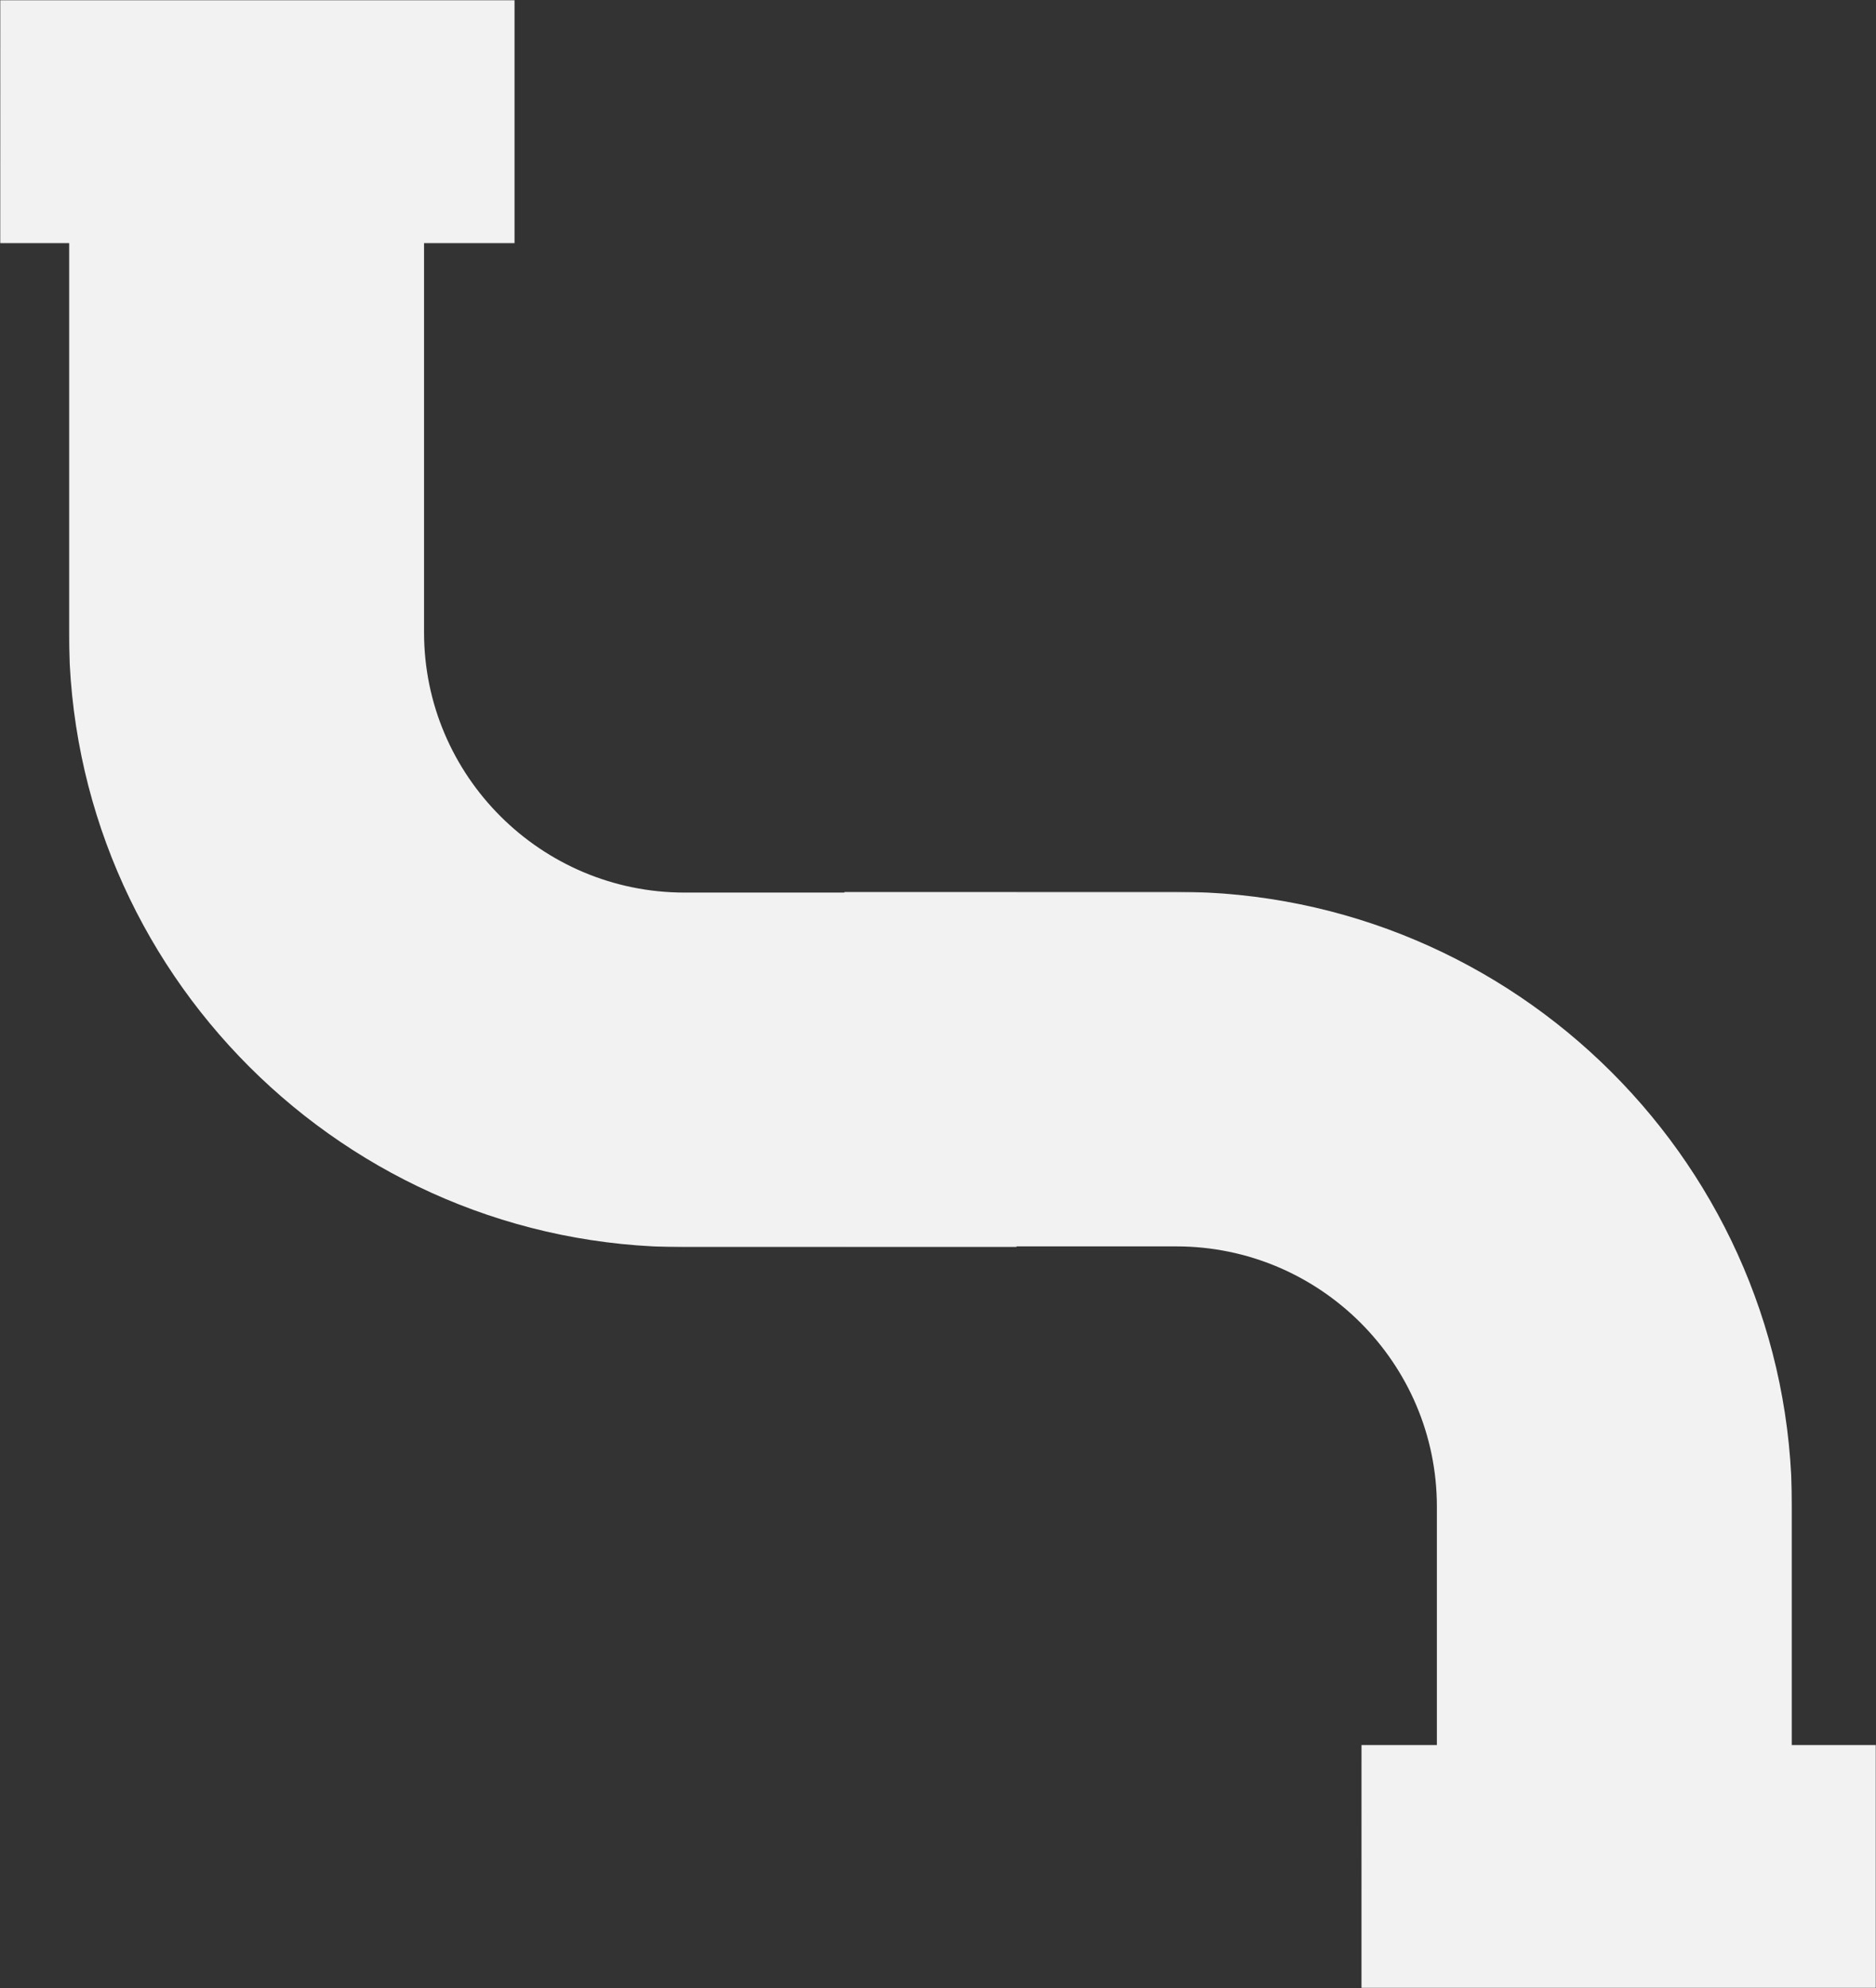 <?xml version="1.0" encoding="UTF-8"?>
<svg width="871px" height="923px" viewBox="0 0 871 923" version="1.1" xmlns="http://www.w3.org/2000/svg" xmlns:xlink="http://www.w3.org/1999/xlink">
    <rect x="0" y="0" width="871" height="923" fill="#333333" stroke="none"/>
    <title>Group 7</title>
    <defs>
        <polygon id="path-1" points="0 0 800 0 800 869 0 869"></polygon>
        <polygon id="path-3" points="0 0 800 0 800 869 0 869"></polygon>
        <polygon id="path-5" points="0 7.52073147e-14 239 7.52073147e-14 239 113 0 113"></polygon>
        <polygon id="path-7" points="0 7.52073147e-14 239 7.52073147e-14 239 113 0 113"></polygon>
    </defs>
    <g id="Creative-Comps-2021-(Start-Here)" stroke="none" stroke-width="1" fill="none" fill-rule="evenodd">
        <g id="1---We-Love-Drain-Cleaning---Creative-Comps---Homepage---01" transform="translate(0, -752)">
            <g id="Group-7" transform="translate(-0, 462)">
                <g id="Group-3" transform="translate(32, 704)">
                    <mask id="mask-2" fill="white">
                        <use xlink:href="#path-1"></use>
                    </mask>
                    <g id="Clip-2"></g>
                    <path d="M800,482.36 L800,285.437 C800,128.06 671.767,-1.13686838e-13 514.13,-1.13686838e-13 L360.048,-1.13686838e-13 L360.048,164.628 L514.13,164.628 C580.849,164.628 635.123,218.819 635.123,285.437 L635.123,482.36 L800,482.36 Z" id="Fill-1" fill="#F2F2F2" mask="url(#mask-2)"></path>
                </g>
                <g id="Group-3-Copy" transform="translate(432, 434.5) rotate(180) translate(-432, -434.5) translate(32, 0)">
                    <mask id="mask-4" fill="white">
                        <use xlink:href="#path-3"></use>
                    </mask>
                    <g id="Clip-2"></g>
                    <path d="M800,482.36 L800,285.437 C800,128.06 671.767,-1.13686838e-13 514.13,-1.13686838e-13 L360.048,-1.13686838e-13 L360.048,164.628 L514.13,164.628 C580.849,164.628 635.123,218.819 635.123,285.437 L635.123,482.36 L800,482.36 Z" id="Fill-1" fill="#F2F2F2" mask="url(#mask-4)"></path>
                </g>
                <g id="Group-6" transform="translate(632, 1100)">
                    <mask id="mask-6" fill="white">
                        <use xlink:href="#path-5"></use>
                    </mask>
                    <g id="Clip-5"></g>
                    <polygon id="Fill-4" fill="#F2F2F2" mask="url(#mask-6)" points="239 113 -1.42108547e-14 113 0.021 7.10542736e-15 239 7.10542736e-15"></polygon>
                </g>
                <g id="Group-6-Copy" transform="translate(0, 290)">
                    <mask id="mask-8" fill="white">
                        <use xlink:href="#path-7"></use>
                    </mask>
                    <g id="Clip-5"></g>
                    <polygon id="Fill-4" fill="#F2F2F2" mask="url(#mask-8)" points="239 113 -1.42108547e-14 113 0.021 7.10542736e-15 239 7.10542736e-15"></polygon>
                </g>
            </g>
        </g>
    </g>
</svg>